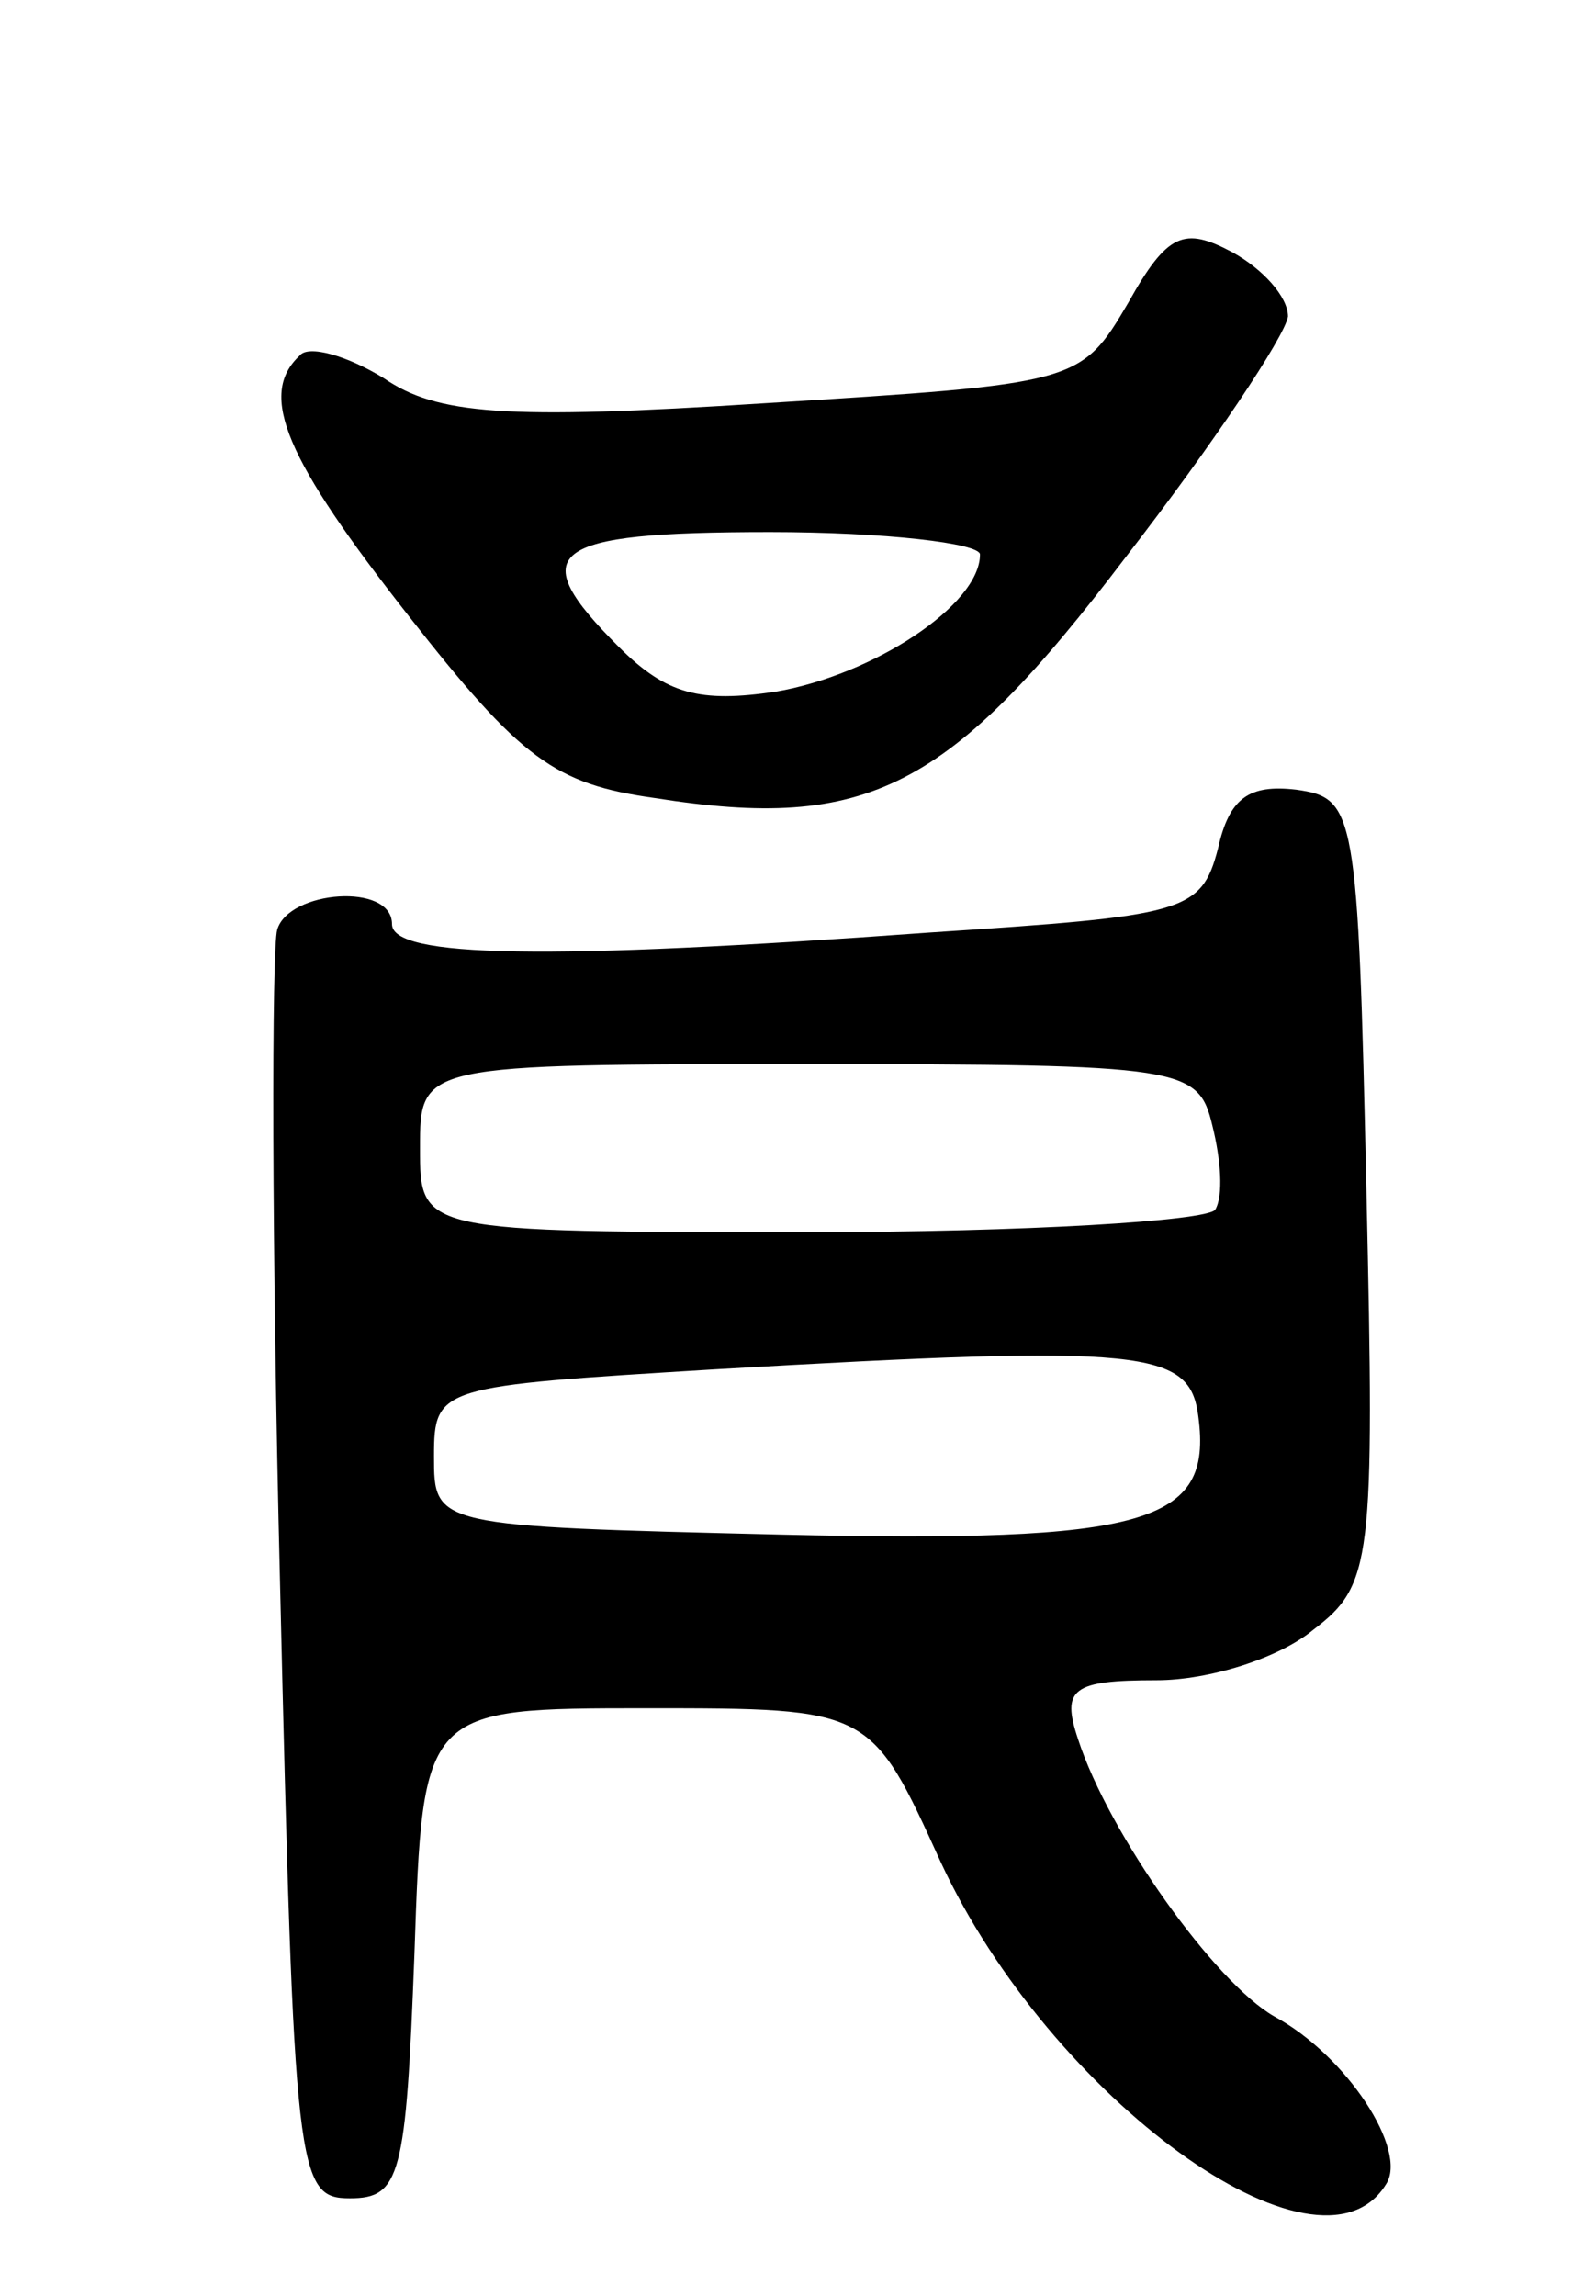 <svg version="1.0" xmlns="http://www.w3.org/2000/svg" width="57" height="82" viewBox="0 0 57 82" ><g transform="translate(0,82) scale(0.1,-0.1)" ><path d="M403 712 c-17 -29 -18 -29 -130 -36 -93 -6 -117 -4 -136 9 -13 8 -27 12 -30 8 -15 -14 -5 -37 39 -93 40 -51 52 -60 88 -65 76 -12 105 3 168 86 31 40 57 79 58 86 0 7 -9 17 -20 23 -17 9 -23 7 -37 -18z m-53 -90 c0 -18 -38 -43 -73 -49 -27 -4 -39 -1 -56 16 -34 34 -26 41 54 41 41 0 75 -4 75 -8z"/><path d="M435 517 c-6 -23 -12 -24 -103 -30 -137 -10 -192 -9 -192 3 0 15 -37 12 -41 -2 -2 -7 -2 -112 1 -233 5 -212 6 -220 25 -220 18 0 20 8 23 87 3 88 3 88 83 88 80 0 80 0 105 -55 39 -84 135 -154 159 -115 8 12 -14 46 -40 60 -21 12 -59 65 -70 99 -6 18 -2 21 28 21 19 0 44 8 56 18 21 16 22 24 19 157 -3 136 -4 140 -25 143 -17 2 -24 -3 -28 -21z m-2 -99 c3 -12 4 -25 1 -30 -3 -4 -68 -8 -145 -8 -139 0 -139 0 -139 30 0 30 0 30 139 30 134 0 139 -1 144 -22z m-5 -104 c5 -38 -18 -45 -149 -42 -124 3 -124 3 -124 28 0 25 2 25 100 31 155 9 170 7 173 -17z"/></g></svg> 
